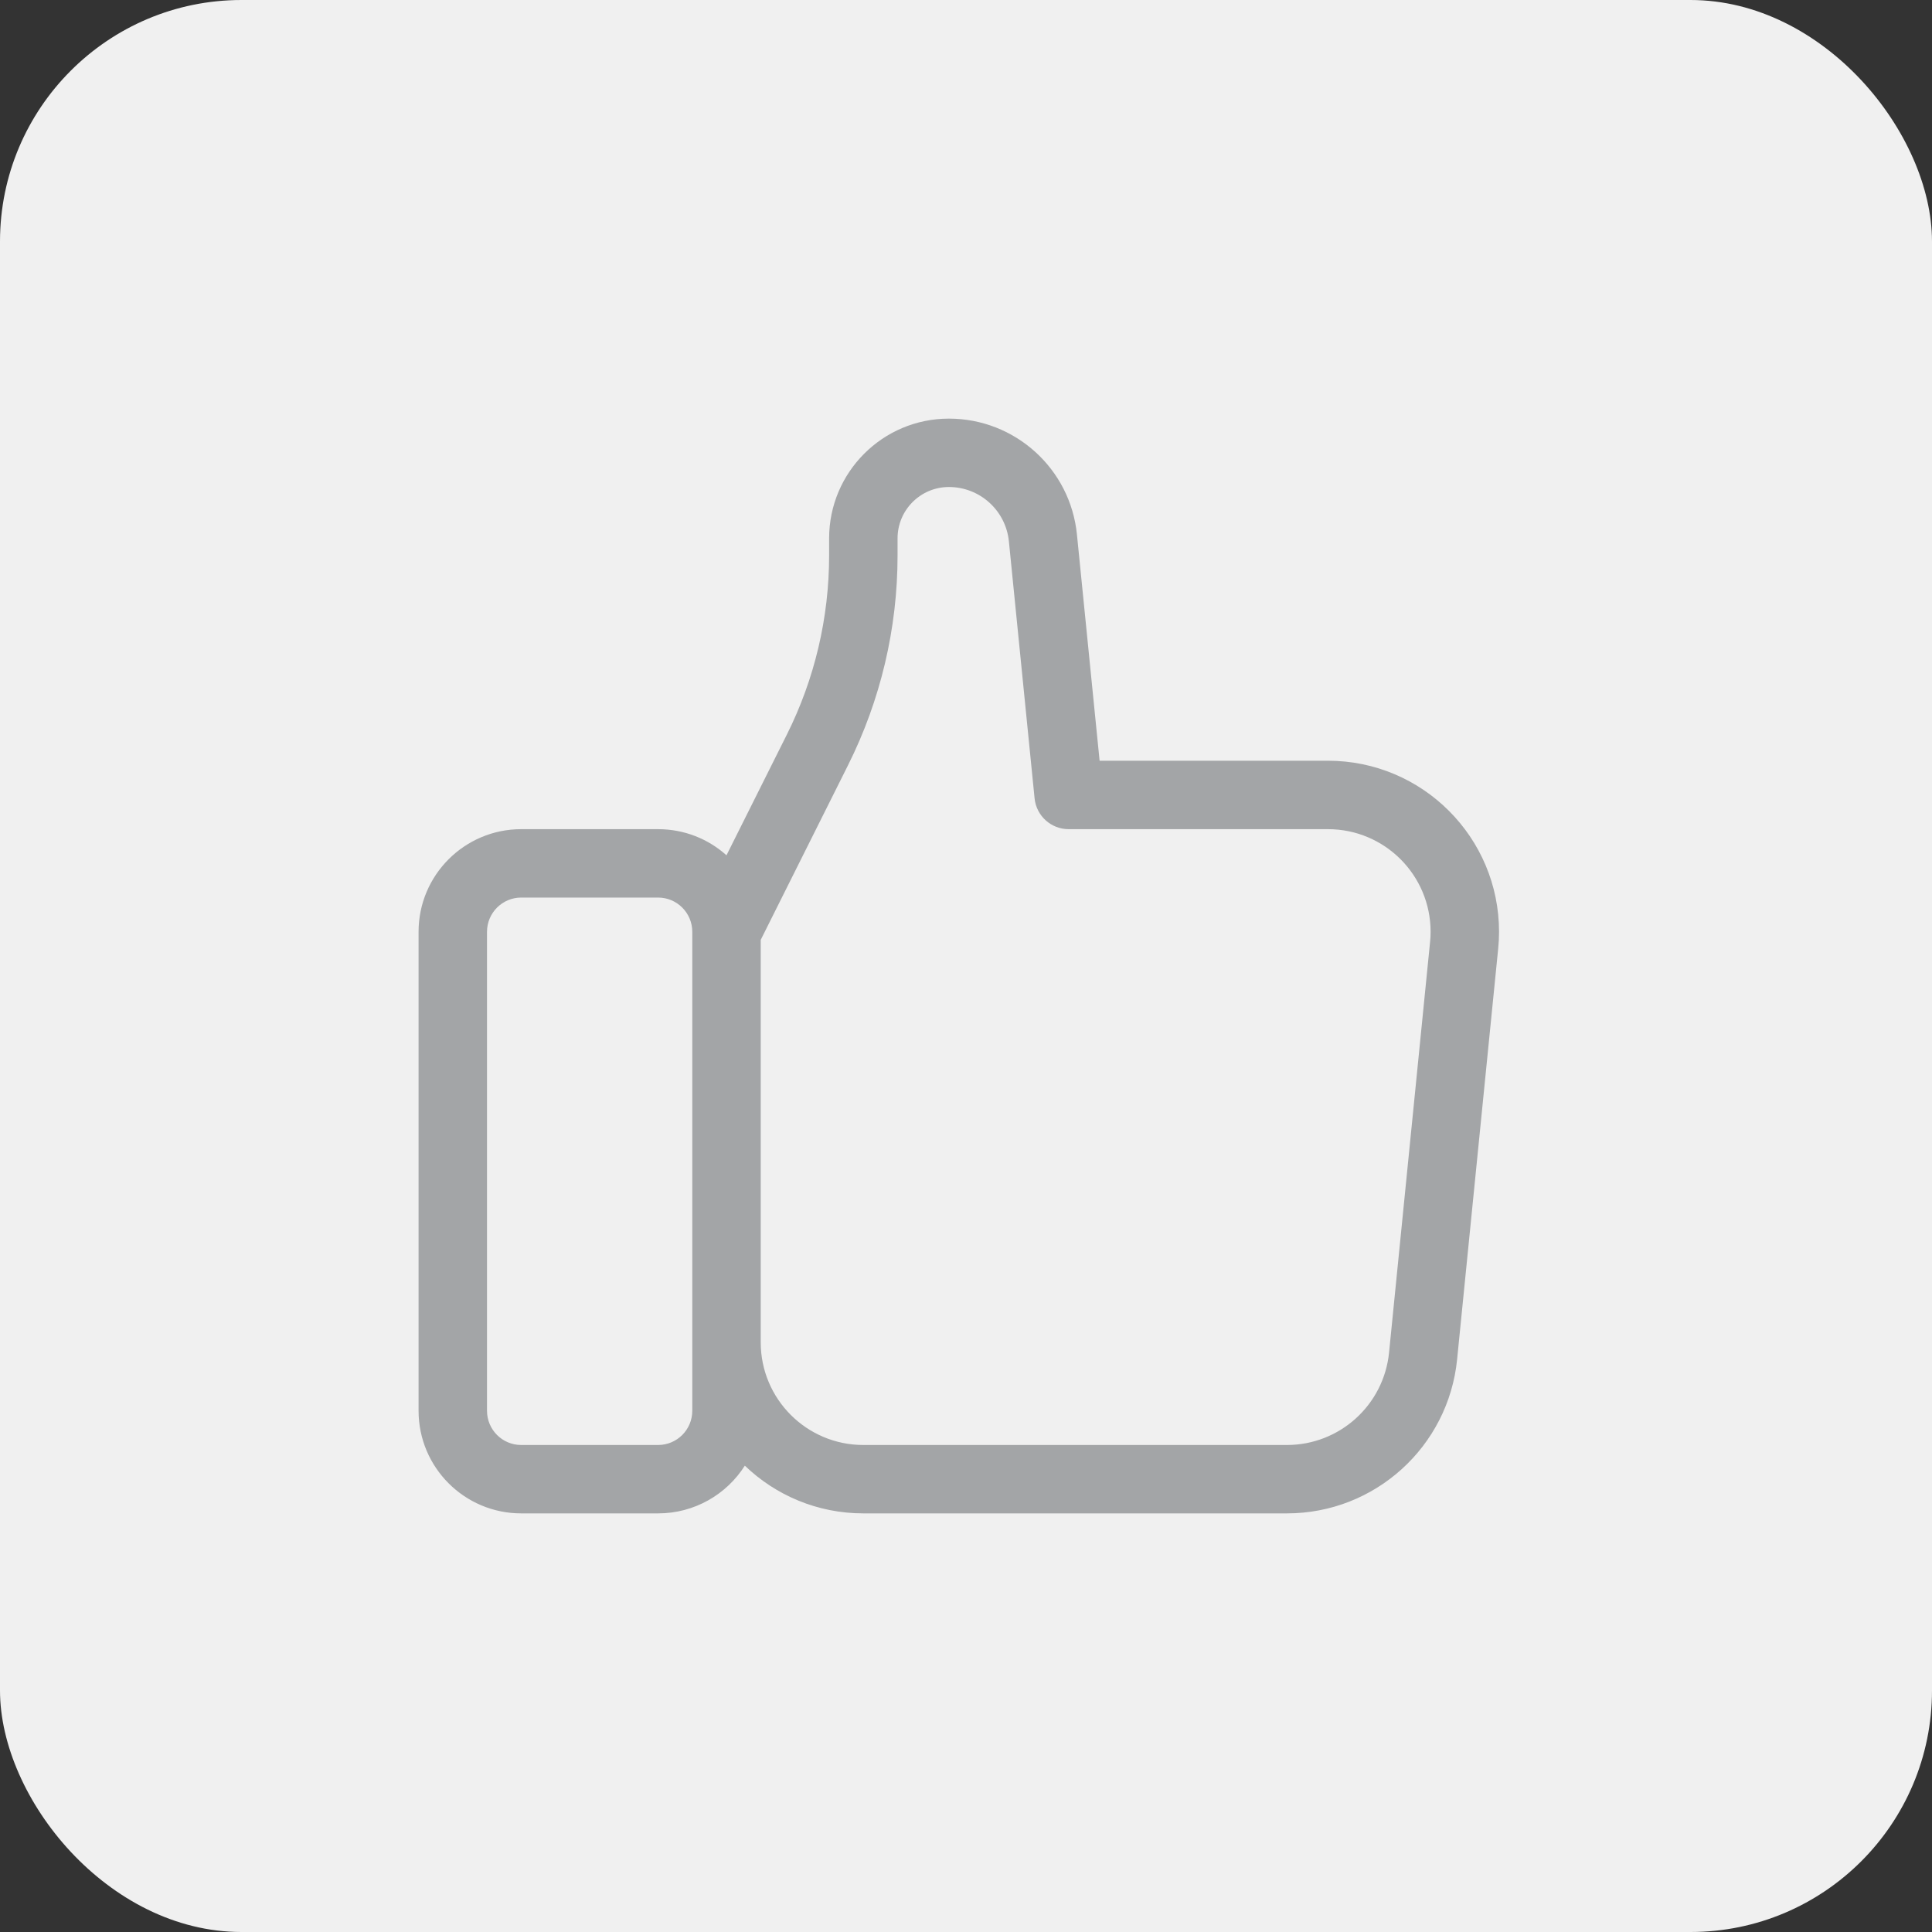 <?xml version="1.0" encoding="UTF-8"?> <svg xmlns="http://www.w3.org/2000/svg" width="40" height="40" viewBox="0 0 40 40" fill="none"><rect x="0" y="0" width="40" height="40" fill="#333333" stroke="none"/><rect width="40" height="40" rx="5" fill="#F0F0F0"></rect><path d="M10.083 19.292V29.208C10.083 29.6 10.4 29.917 10.791 29.917H13.625C14.016 29.917 14.333 29.6 14.333 29.208V19.292C14.333 18.901 14.016 18.583 13.625 18.583H10.791C10.4 18.583 10.083 18.901 10.083 19.292ZM15.041 17.708L16.291 15.209C16.867 14.057 17.166 12.788 17.166 11.5V11.146C17.166 9.777 18.276 8.667 19.646 8.667C21.015 8.667 22.161 9.704 22.297 11.067L22.766 15.75H27.494C29.45 15.75 31.036 17.336 31.036 19.292C31.036 19.409 31.03 19.527 31.018 19.644L30.168 28.144C29.987 29.955 28.464 31.333 26.644 31.333H17.875C16.922 31.333 16.057 30.957 15.421 30.345C15.044 30.939 14.38 31.333 13.625 31.333H10.791C9.618 31.333 8.666 30.382 8.666 29.208V19.292C8.666 18.118 9.618 17.167 10.791 17.167H13.625C14.169 17.167 14.666 17.371 15.041 17.708ZM15.75 19.459V27.792C15.75 28.965 16.701 29.917 17.875 29.917H26.644C27.736 29.917 28.65 29.09 28.759 28.003L29.608 19.503C29.616 19.433 29.619 19.362 29.619 19.292C29.619 18.118 28.668 17.167 27.494 17.167H22.125C21.761 17.167 21.456 16.891 21.42 16.529L20.888 11.208C20.824 10.569 20.287 10.083 19.646 10.083C19.059 10.083 18.583 10.559 18.583 11.146V11.5C18.583 13.008 18.232 14.494 17.558 15.842L15.75 19.459Z" fill="#A3A5A7"></path></svg> 
